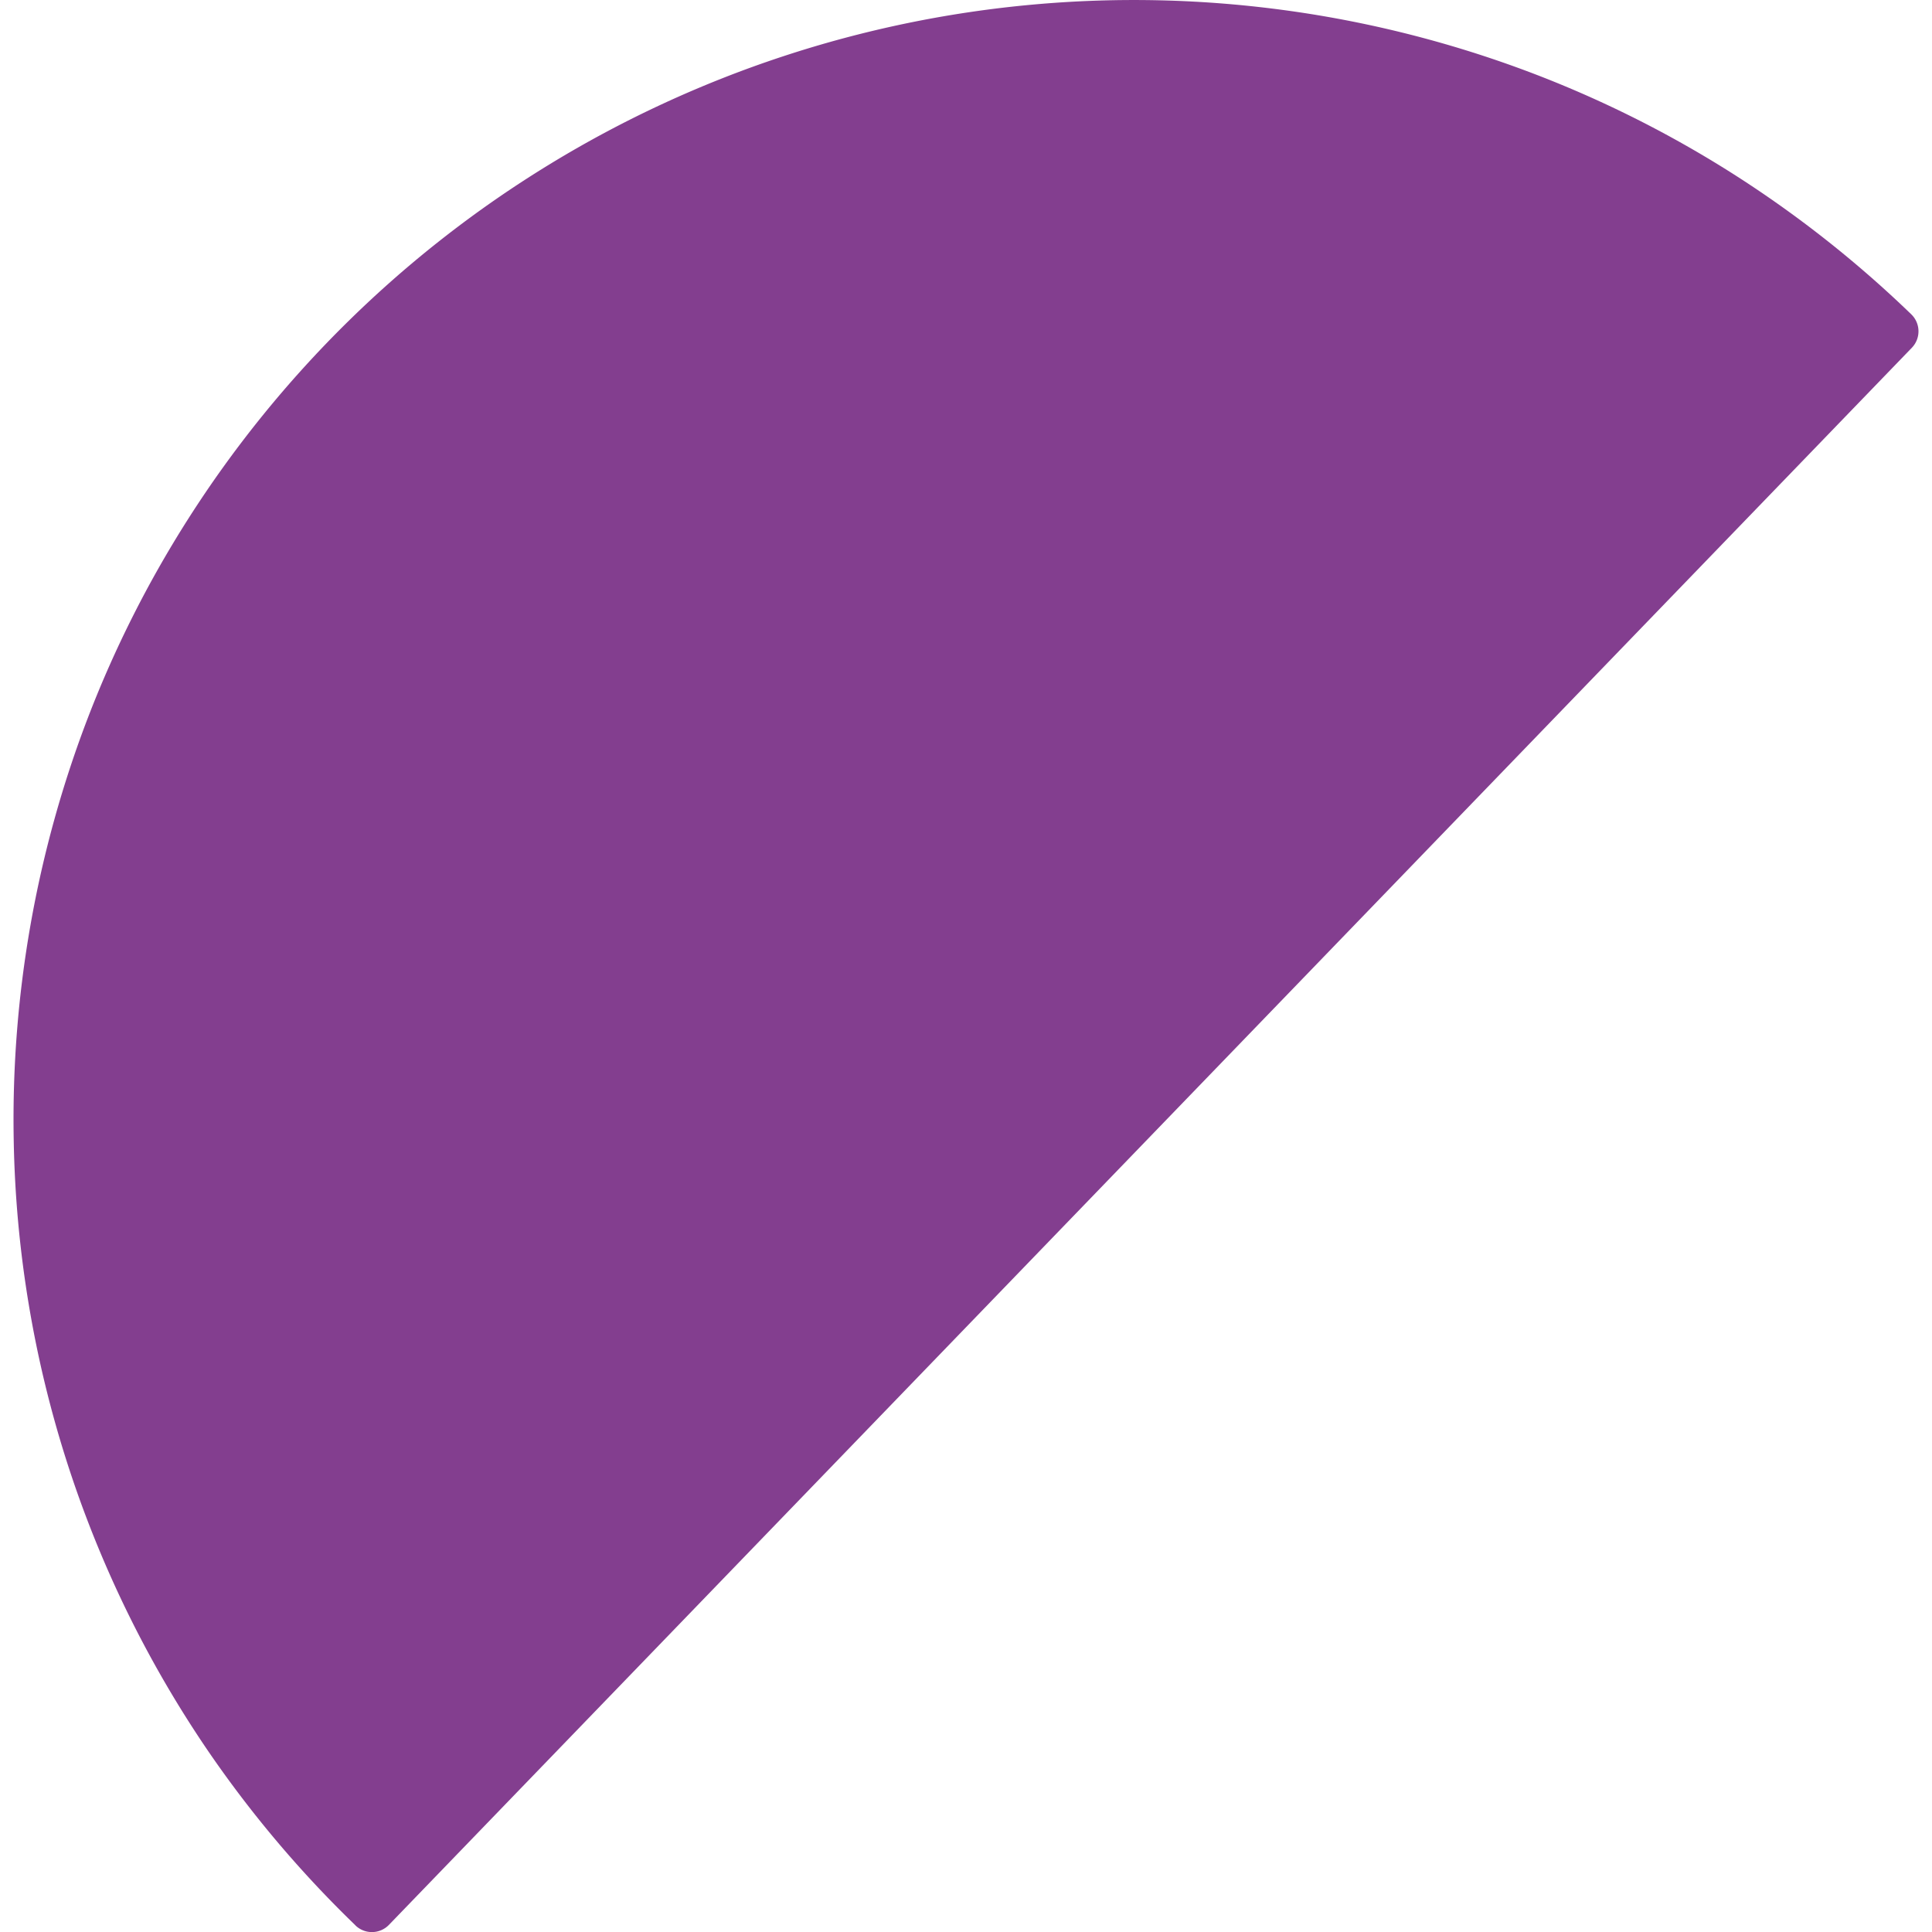 <svg xmlns="http://www.w3.org/2000/svg" id="Livello_1" data-name="Livello 1" viewBox="0 0 1080 1080"><path id="Unione_51" data-name="Unione 51" d="M198.7,1076.28a630.31,630.31,0,0,1-81.9-96.77A625.41,625.41,0,0,1,7.66,636.92,627.08,627.08,0,0,1,49.38,400.59a622.26,622.26,0,0,1,55.4-109.87A626.84,626.84,0,0,1,858.94,41.81a622,622,0,0,1,109.88,55.4,630.33,630.33,0,0,1,99.58,78.48,13.23,13.23,0,0,1,.32,18.72L217.43,1076a13.24,13.24,0,0,1-18.73.33Z" style="fill:#833e8f"></path></svg>